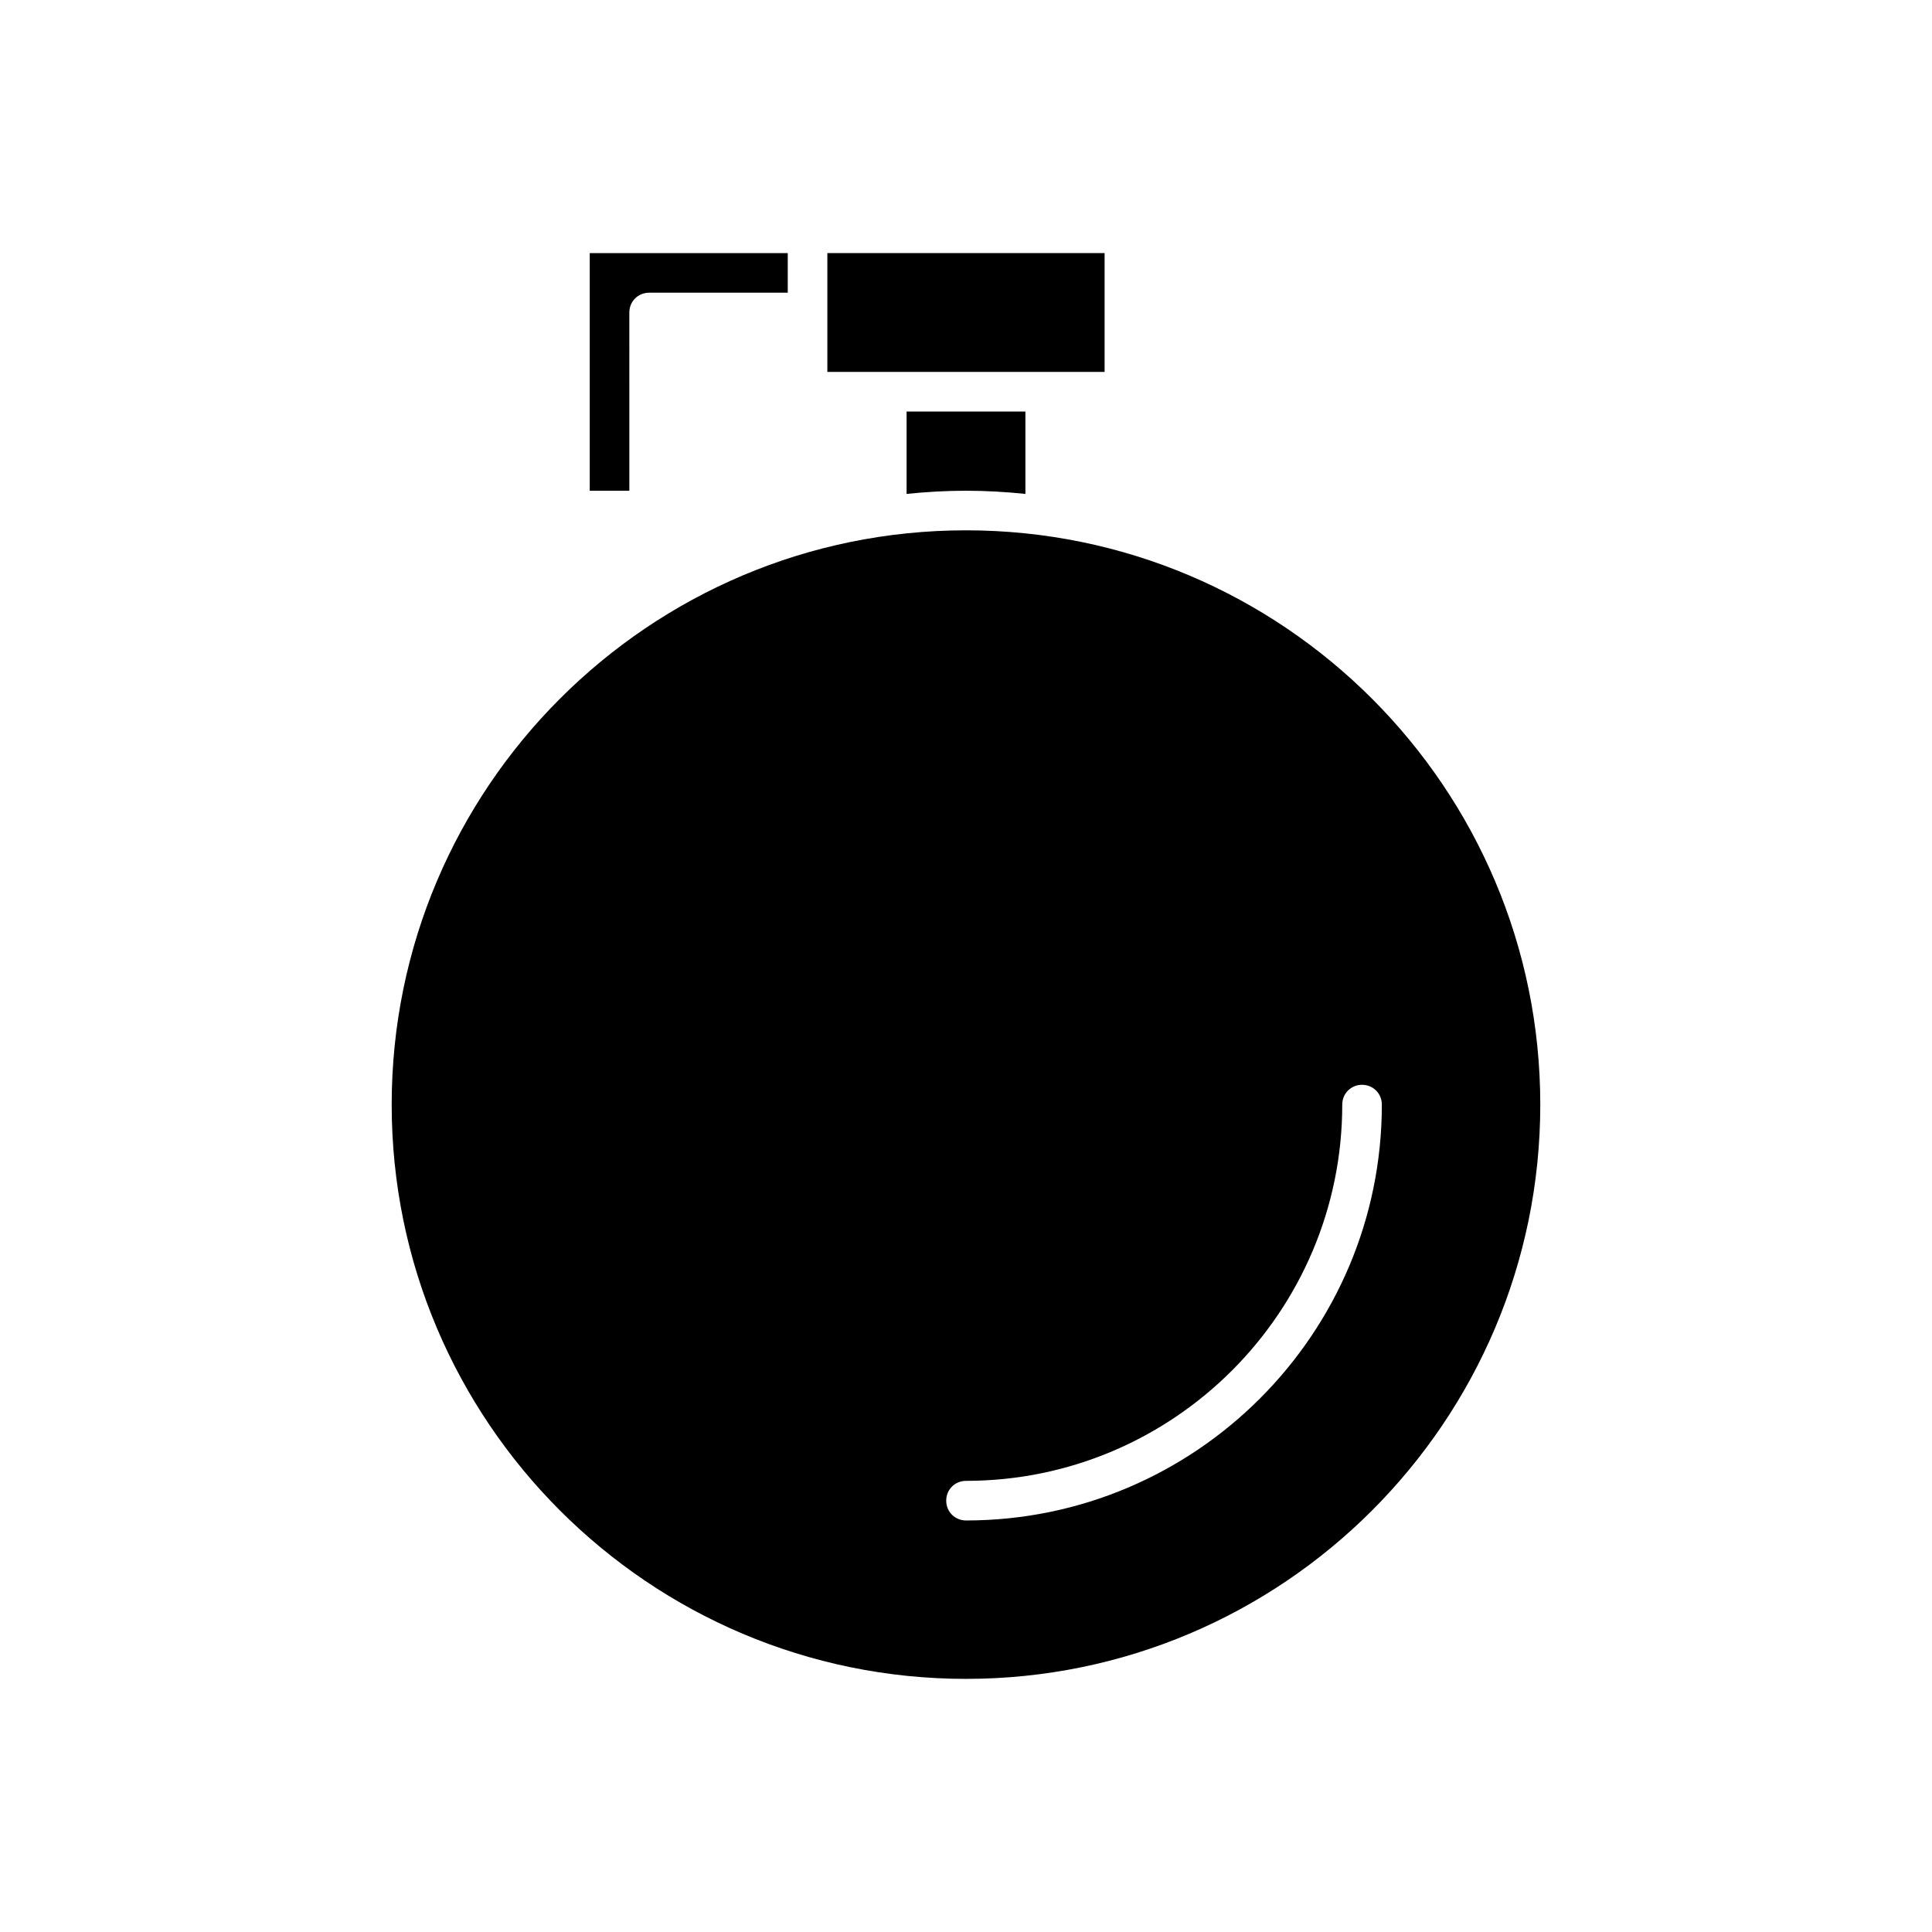 <?xml version="1.0" encoding="UTF-8"?>
<!-- Uploaded to: SVG Find, www.svgrepo.com, Generator: SVG Find Mixer Tools -->
<svg fill="#000000" width="800px" height="800px" version="1.1" viewBox="144 144 512 512" xmlns="http://www.w3.org/2000/svg">
 <g>
  <path d="m316.03 221.57h36.734v-10.496h-52.477v62.977h10.496l-0.004-47.234c0-2.938 2.309-5.246 5.25-5.246z"/>
  <path d="m247.8 436.73c0 83.969 68.227 152.19 152.2 152.19s152.19-68.223 152.19-152.19-68.227-152.19-152.19-152.19c-83.969 0-152.2 68.223-152.2 152.19zm152.2 99.711c55 0 99.711-44.715 99.711-99.711 0-2.938 2.309-5.246 5.246-5.246s5.246 2.309 5.246 5.246c0.004 60.773-49.434 110.21-110.2 110.21-2.938 0-5.246-2.309-5.246-5.246-0.004-2.938 2.305-5.25 5.246-5.25z"/>
  <path d="m400 274.05c5.352 0 10.602 0.316 15.742 0.84v-21.832h-31.488v21.832c5.144-0.527 10.391-0.84 15.746-0.84z"/>
  <path d="m436.73 242.56v-31.488h-73.473v31.488z"/>
 </g>
</svg>